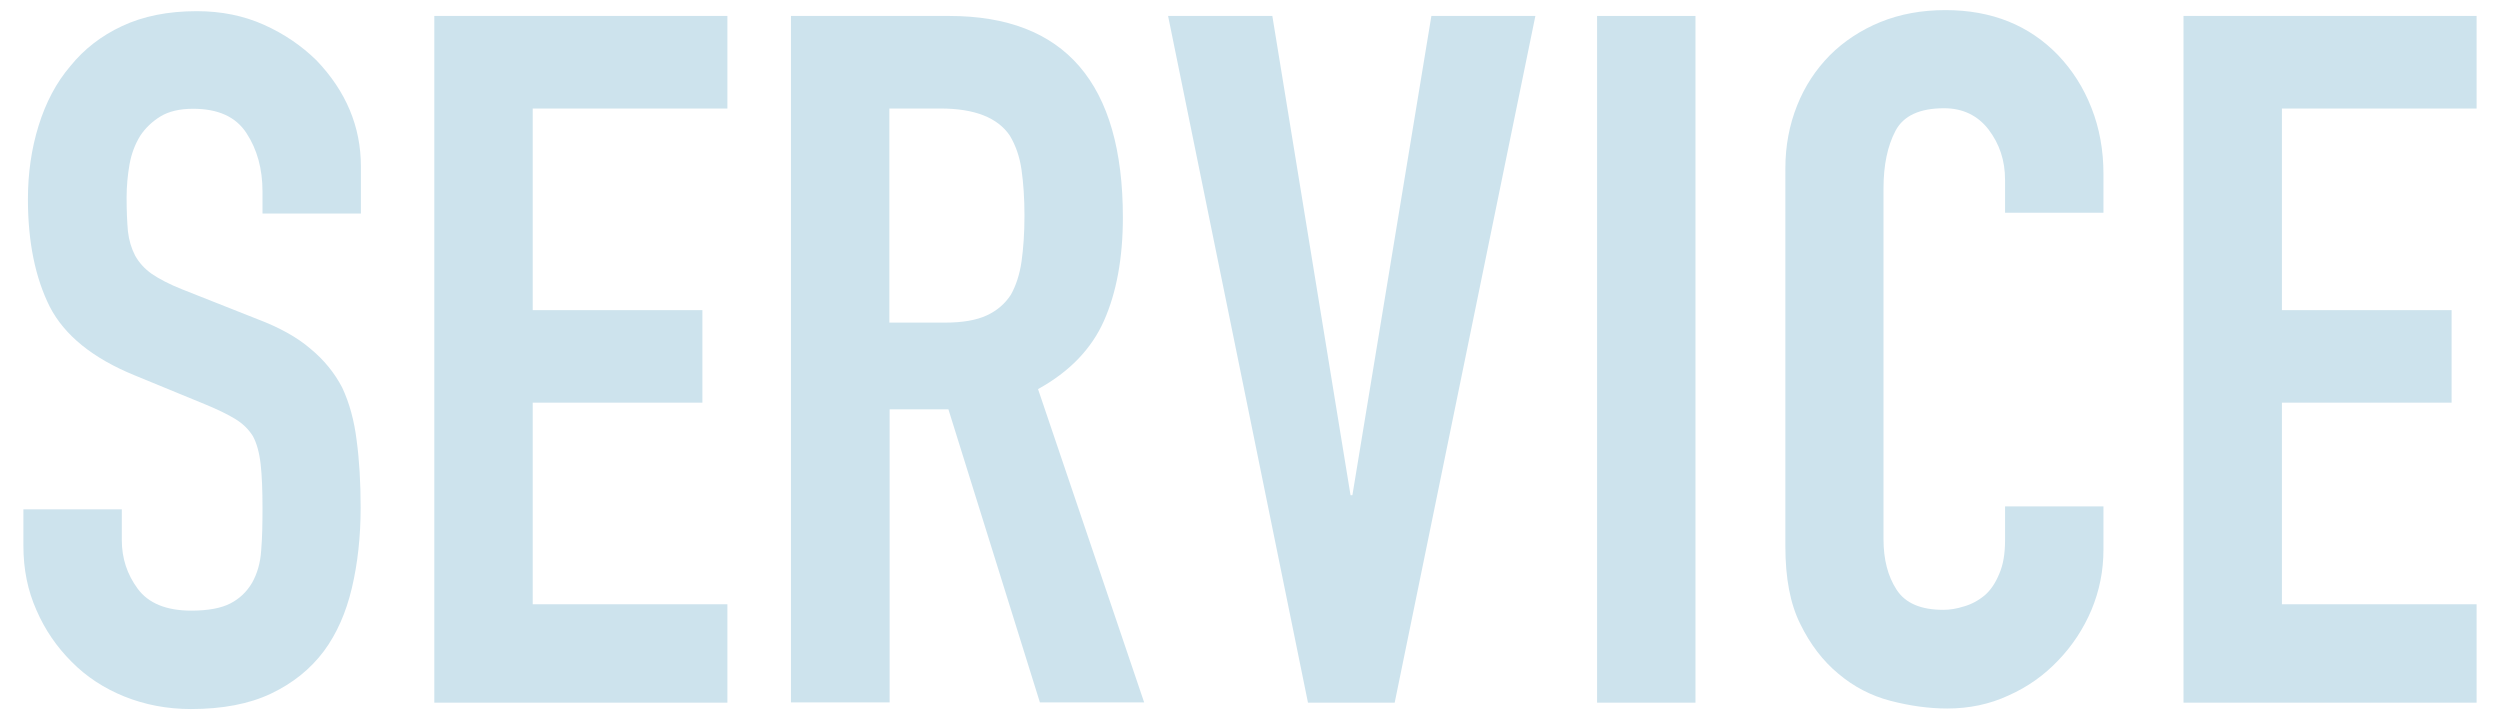 <?xml version="1.0" encoding="utf-8"?>
<!-- Generator: Adobe Illustrator 25.4.1, SVG Export Plug-In . SVG Version: 6.00 Build 0)  -->
<svg version="1.1" id="レイヤー_1" xmlns="http://www.w3.org/2000/svg" xmlns:xlink="http://www.w3.org/1999/xlink" x="0px"
	 y="0px" viewBox="0 0 940 270" style="enable-background:new 0 0 940 270;" xml:space="preserve">
<style type="text/css">
	.st0{fill:#CDE3ED;}
	.st1{fill:none;}
</style>
<g>
	<path class="st0" d="M135.7,80.3h-37V72c0-8.5-2-15.8-6-21.9c-4-6.2-10.7-9.2-20.1-9.2c-5.1,0-9.2,1-12.3,2.9
		c-3.1,1.9-5.7,4.4-7.6,7.3c-1.9,3.1-3.3,6.7-4,10.7s-1.1,8.2-1.1,12.5c0,5.1,0.2,9.3,0.5,12.7c0.4,3.4,1.3,6.4,2.7,9.1
		c1.5,2.7,3.6,5,6.3,6.9c2.8,1.9,6.6,3.9,11.4,5.8l28.3,11.2c8.2,3.1,14.9,6.8,19.9,11.1c5.1,4.2,9.1,9.1,12,14.7
		c2.7,5.8,4.5,12.4,5.4,19.8c1,7.4,1.5,15.8,1.5,25.2c0,10.9-1.1,21-3.3,30.3c-2.2,9.3-5.7,17.2-10.5,23.7
		c-5.1,6.8-11.7,12.1-19.9,16c-8.2,3.9-18.3,5.8-30.1,5.8c-8.9,0-17.3-1.6-25-4.7c-7.7-3.1-14.4-7.5-19.9-13.1
		c-5.6-5.6-10-12-13.2-19.4c-3.3-7.4-4.9-15.4-4.9-24.1v-13.8h37v11.6c0,6.8,2,12.9,6,18.3c4,5.4,10.7,8.2,20.1,8.2
		c6.3,0,11.2-0.9,14.7-2.7c3.5-1.8,6.2-4.4,8.2-7.8c1.9-3.4,3.1-7.4,3.4-12.1c0.4-4.7,0.5-10,0.5-15.8c0-6.8-0.2-12.3-0.7-16.7
		c-0.5-4.4-1.5-7.9-2.9-10.5c-1.7-2.7-3.9-4.8-6.7-6.5c-2.8-1.7-6.5-3.5-11.1-5.4l-26.5-10.9c-16-6.5-26.6-15.2-32.1-25.9
		c-5.4-10.8-8.2-24.2-8.2-40.4c0-9.7,1.3-18.9,4-27.6c2.7-8.7,6.6-16.2,12-22.5c5.1-6.3,11.5-11.3,19.4-15
		c7.9-3.7,17.2-5.6,28.1-5.6c9.2,0,17.6,1.7,25.2,5.1c7.6,3.4,14.2,7.9,19.8,13.4c11.1,11.6,16.7,24.9,16.7,39.9V80.3z"/>
	<path class="st0" d="M163.3,264.2V6h110.2v34.8h-73.2v75.8h63.8v34.8h-63.8v75.8h73.2v37H163.3z"/>
	<path class="st0" d="M297.4,264.2V6h59.5c43.5,0,65.3,25.3,65.3,75.8c0,15.2-2.4,28.2-7.1,38.8c-4.7,10.6-13,19.2-24.8,25.7
		l39.9,117.8H391l-34.4-110.2h-22.1v110.2H297.4z M334.4,40.8v80.5h21c6.5,0,11.7-0.9,15.6-2.7c3.9-1.8,6.9-4.4,9.1-7.8
		c1.9-3.4,3.3-7.6,4-12.5c0.7-5,1.1-10.7,1.1-17.2s-0.4-12.3-1.1-17.2c-0.7-5-2.2-9.2-4.4-12.9c-4.6-6.8-13.3-10.2-26.1-10.2H334.4z
		"/>
	<path class="st0" d="M577.3,6l-52.9,258.2h-32.6L439.2,6h39.2l29.4,180.2h0.7L538.2,6H577.3z"/>
	<path class="st0" d="M600.5,264.2V6h37v258.2H600.5z"/>
	<path class="st0" d="M790.9,190.6v16c0,8-1.5,15.5-4.5,22.7c-3,7.1-7.2,13.5-12.5,19c-5.3,5.6-11.5,10-18.7,13.2
		c-7.1,3.3-14.8,4.9-23,4.9c-7,0-14.1-1-21.4-2.9c-7.3-1.9-13.8-5.3-19.6-10.2c-5.8-4.8-10.6-11.1-14.3-18.7
		c-3.8-7.6-5.6-17.3-5.6-29.2V63.3c0-8.5,1.5-16.3,4.4-23.6s7-13.5,12.3-18.9c5.3-5.3,11.7-9.5,19-12.5c7.4-3,15.5-4.5,24.5-4.5
		c17.4,0,31.5,5.7,42.4,17c5.3,5.6,9.5,12.1,12.5,19.8c3,7.6,4.5,15.9,4.5,24.8V80h-37V67.6c0-7.3-2.1-13.5-6.2-18.9
		c-4.1-5.3-9.7-8-16.7-8c-9.2,0-15.3,2.8-18.3,8.5c-3,5.7-4.5,12.9-4.5,21.6v132c0,7.5,1.6,13.8,4.9,18.9c3.3,5.1,9.1,7.6,17.6,7.6
		c2.4,0,5-0.4,7.8-1.3c2.8-0.8,5.4-2.2,7.8-4.2c2.2-1.9,4-4.6,5.4-8c1.5-3.4,2.2-7.6,2.2-12.7v-12.7H790.9z"/>
	<path class="st0" d="M821,264.2V6h110.2v34.8h-73.2v75.8h63.8v34.8h-63.8v75.8h73.2v37H821z"/>
</g>
<rect class="st1" width="940" height="270"/>
</svg>
